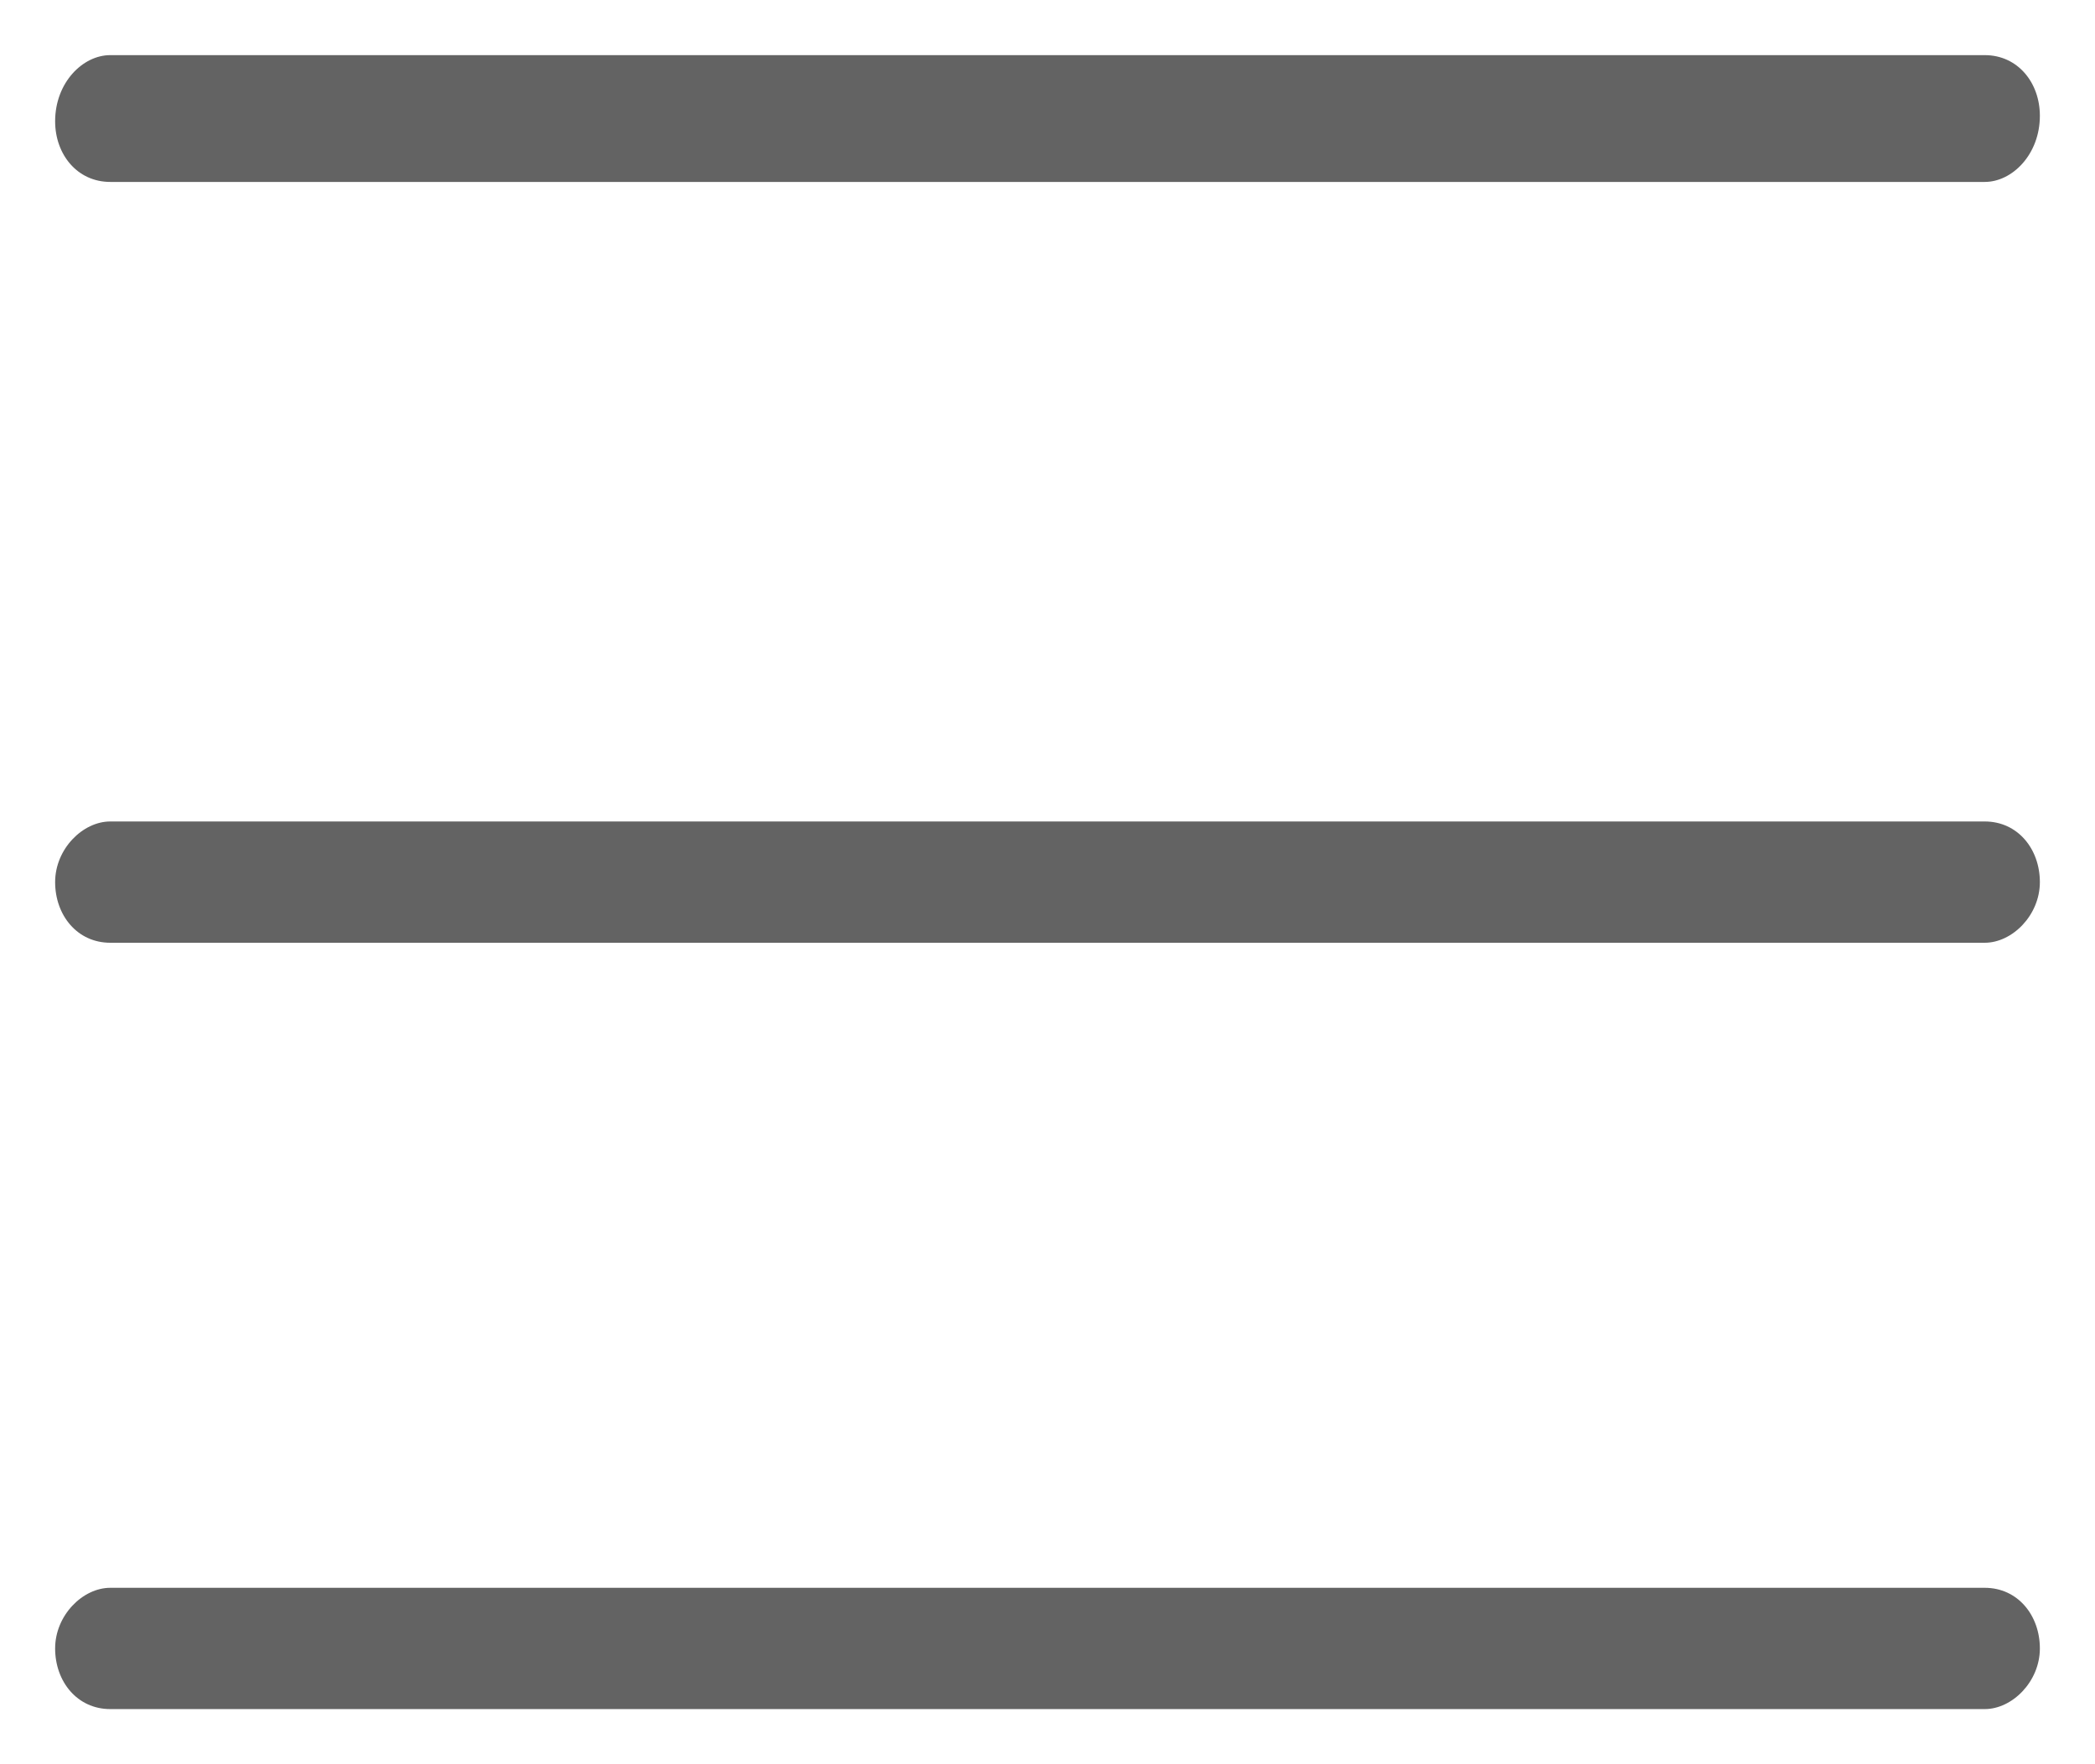 <?xml version="1.0" encoding="utf-8"?>
<!-- Generator: Adobe Illustrator 19.0.1, SVG Export Plug-In . SVG Version: 6.00 Build 0)  -->
<!DOCTYPE svg PUBLIC "-//W3C//DTD SVG 1.1//EN" "http://www.w3.org/Graphics/SVG/1.1/DTD/svg11.dtd">
<svg version="1.1" id="Layer_1" xmlns="http://www.w3.org/2000/svg" xmlns:xlink="http://www.w3.org/1999/xlink" x="0px" y="0px"
	 viewBox="0 0 38 32" enable-background="new 0 0 38 32" xml:space="preserve">
<g>
	<path fill="#636363" d="M36,3.3H2c-0.6,0-1-0.5-1-1.1C1,1.5,1.5,1,2,1h34c0.6,0,1,0.5,1,1.1C37,2.8,36.5,3.3,36,3.3z"/>
	<path fill="#636363" d="M36,17.1H2c-0.6,0-1-0.5-1-1.1c0-0.6,0.5-1.1,1-1.1h34c0.6,0,1,0.5,1,1.1C37,16.6,36.5,17.1,36,17.1z"/>
	<path fill="#636363" d="M36,31H2c-0.6,0-1-0.5-1-1.1c0-0.6,0.5-1.1,1-1.1h34c0.6,0,1,0.5,1,1.1C37,30.5,36.5,31,36,31z"/>
</g>
</svg>